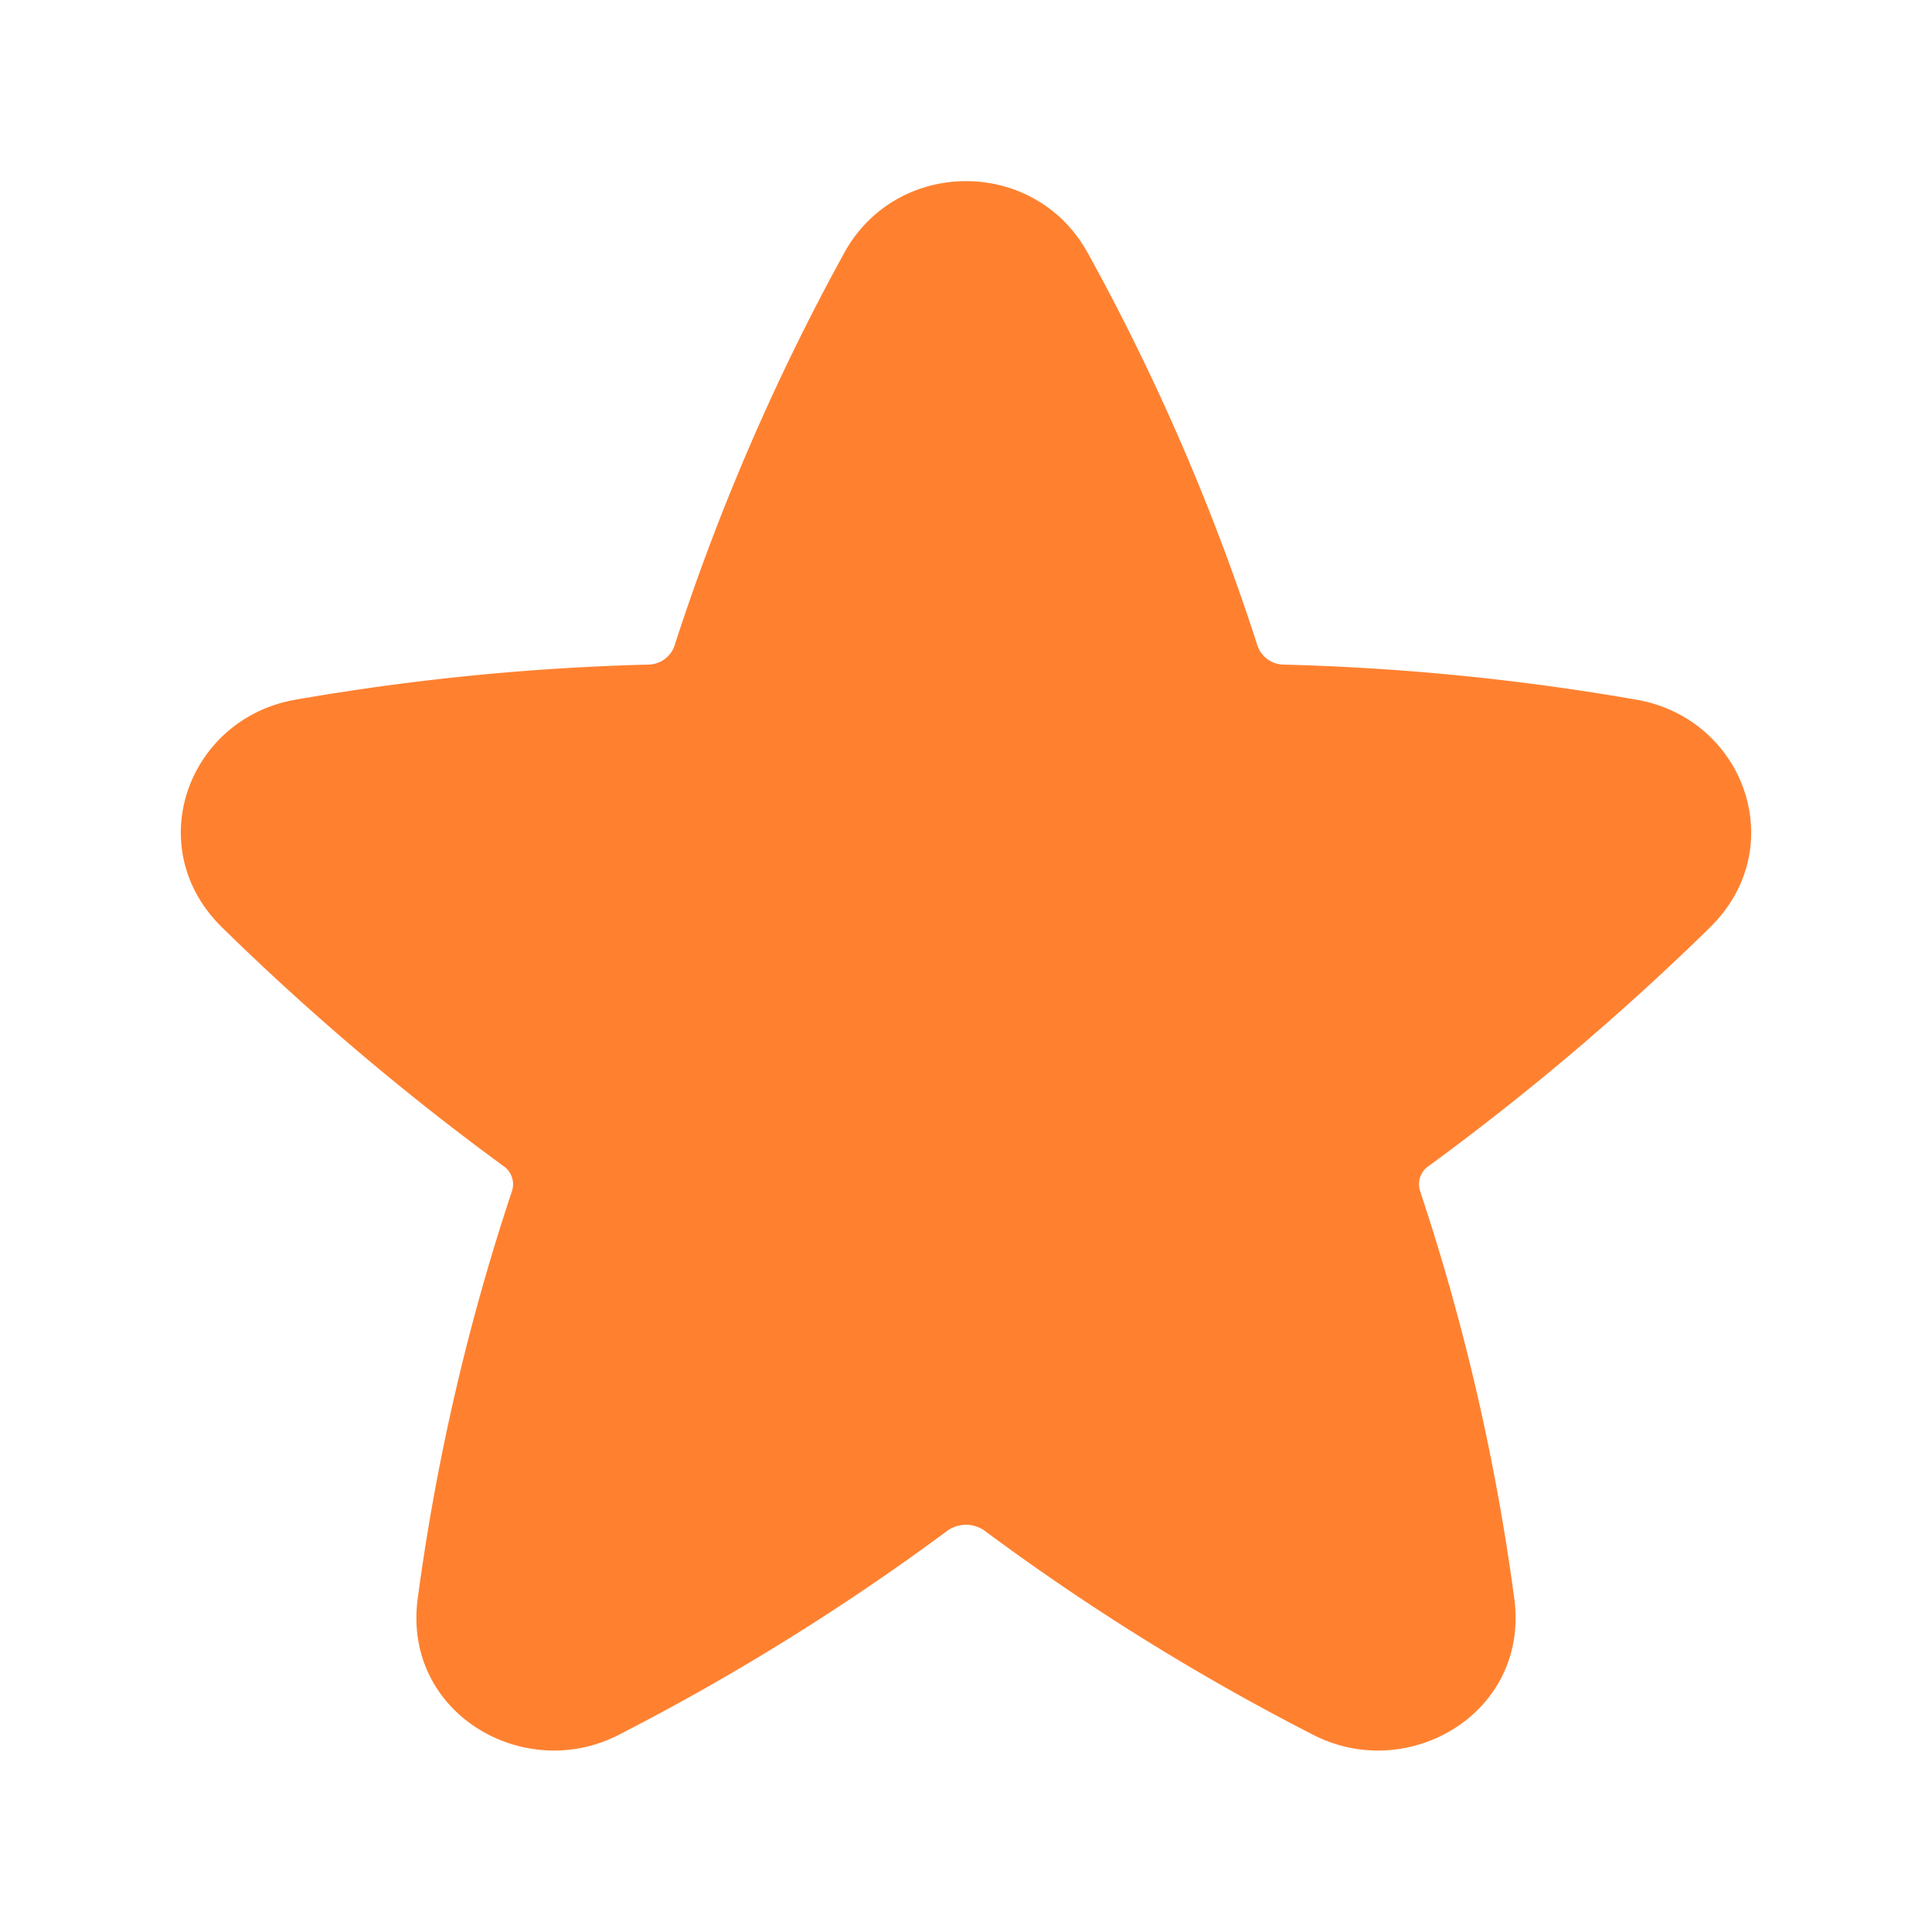 <svg xmlns="http://www.w3.org/2000/svg" width="24" height="24" viewBox="0 0 24 24"><path fill="#ff8130" d="M13.51 3.139c-.652-1.185-2.368-1.185-3.021 0a28 28 0 0 0-2.114 4.894a.35.35 0 0 1-.33.223a30 30 0 0 0-4.375.436c-1.337.233-1.926 1.837-.91 2.83q.192.188.388.374a32 32 0 0 0 3.103 2.587a.274.274 0 0 1 .11.31a27.6 27.6 0 0 0-1.172 5.065c-.19 1.424 1.318 2.298 2.495 1.694a29.3 29.3 0 0 0 4.085-2.537a.4.4 0 0 1 .462 0a29 29 0 0 0 4.085 2.537c1.177.604 2.685-.27 2.495-1.694a27.6 27.6 0 0 0-1.171-5.065a.274.274 0 0 1 .11-.31a32 32 0 0 0 3.49-2.96c1.016-.994.427-2.598-.91-2.831a30 30 0 0 0-4.376-.436a.35.35 0 0 1-.329-.223a27.7 27.7 0 0 0-2.114-4.894"/></svg>